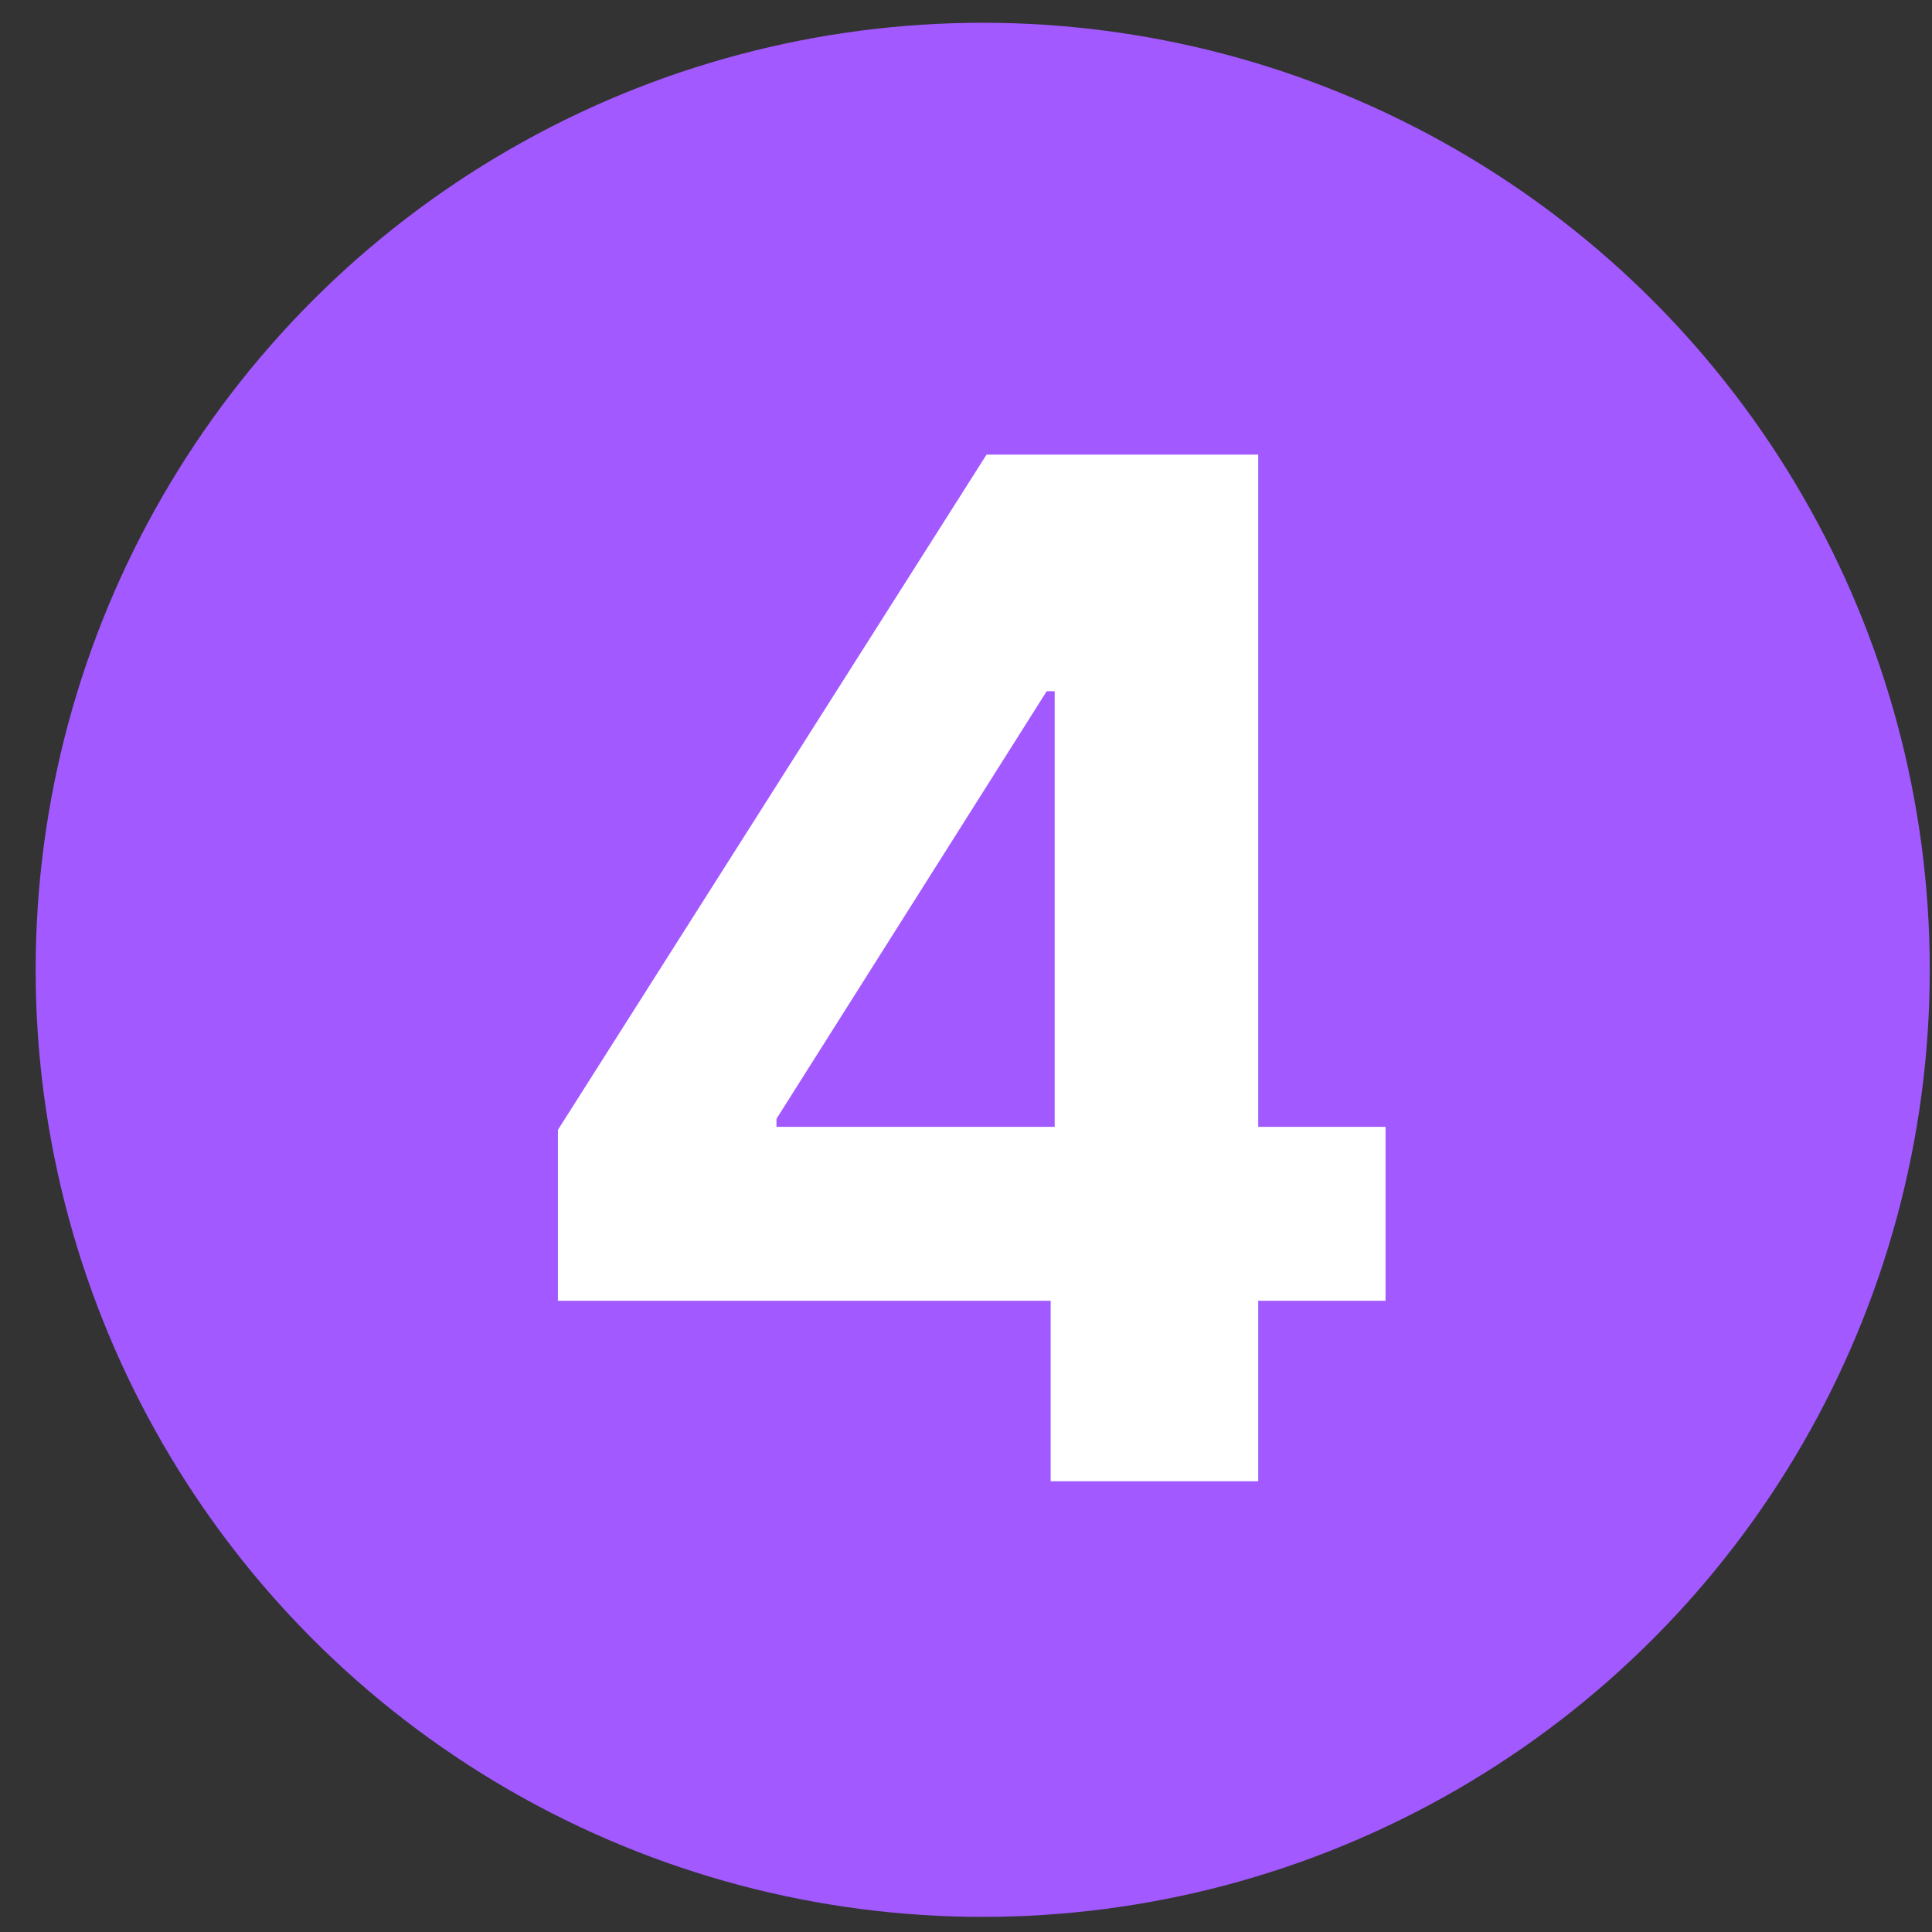 <?xml version="1.0" encoding="UTF-8"?> <svg xmlns="http://www.w3.org/2000/svg" width="51" height="51" viewBox="0 0 51 51" fill="none"><rect x="0" y="0" width="51" height="51" fill="#333333" stroke="none"/><circle cx="25.941" cy="25.601" r="25" fill="#A259FF"></circle><path d="M14.728 34.337V29.825L26.042 12.001H29.932V18.247H27.63L20.497 29.534V29.746H36.575V34.337H14.728ZM27.735 39.101V32.961L27.841 30.963V12.001H33.214V39.101H27.735Z" fill="white"></path></svg> 